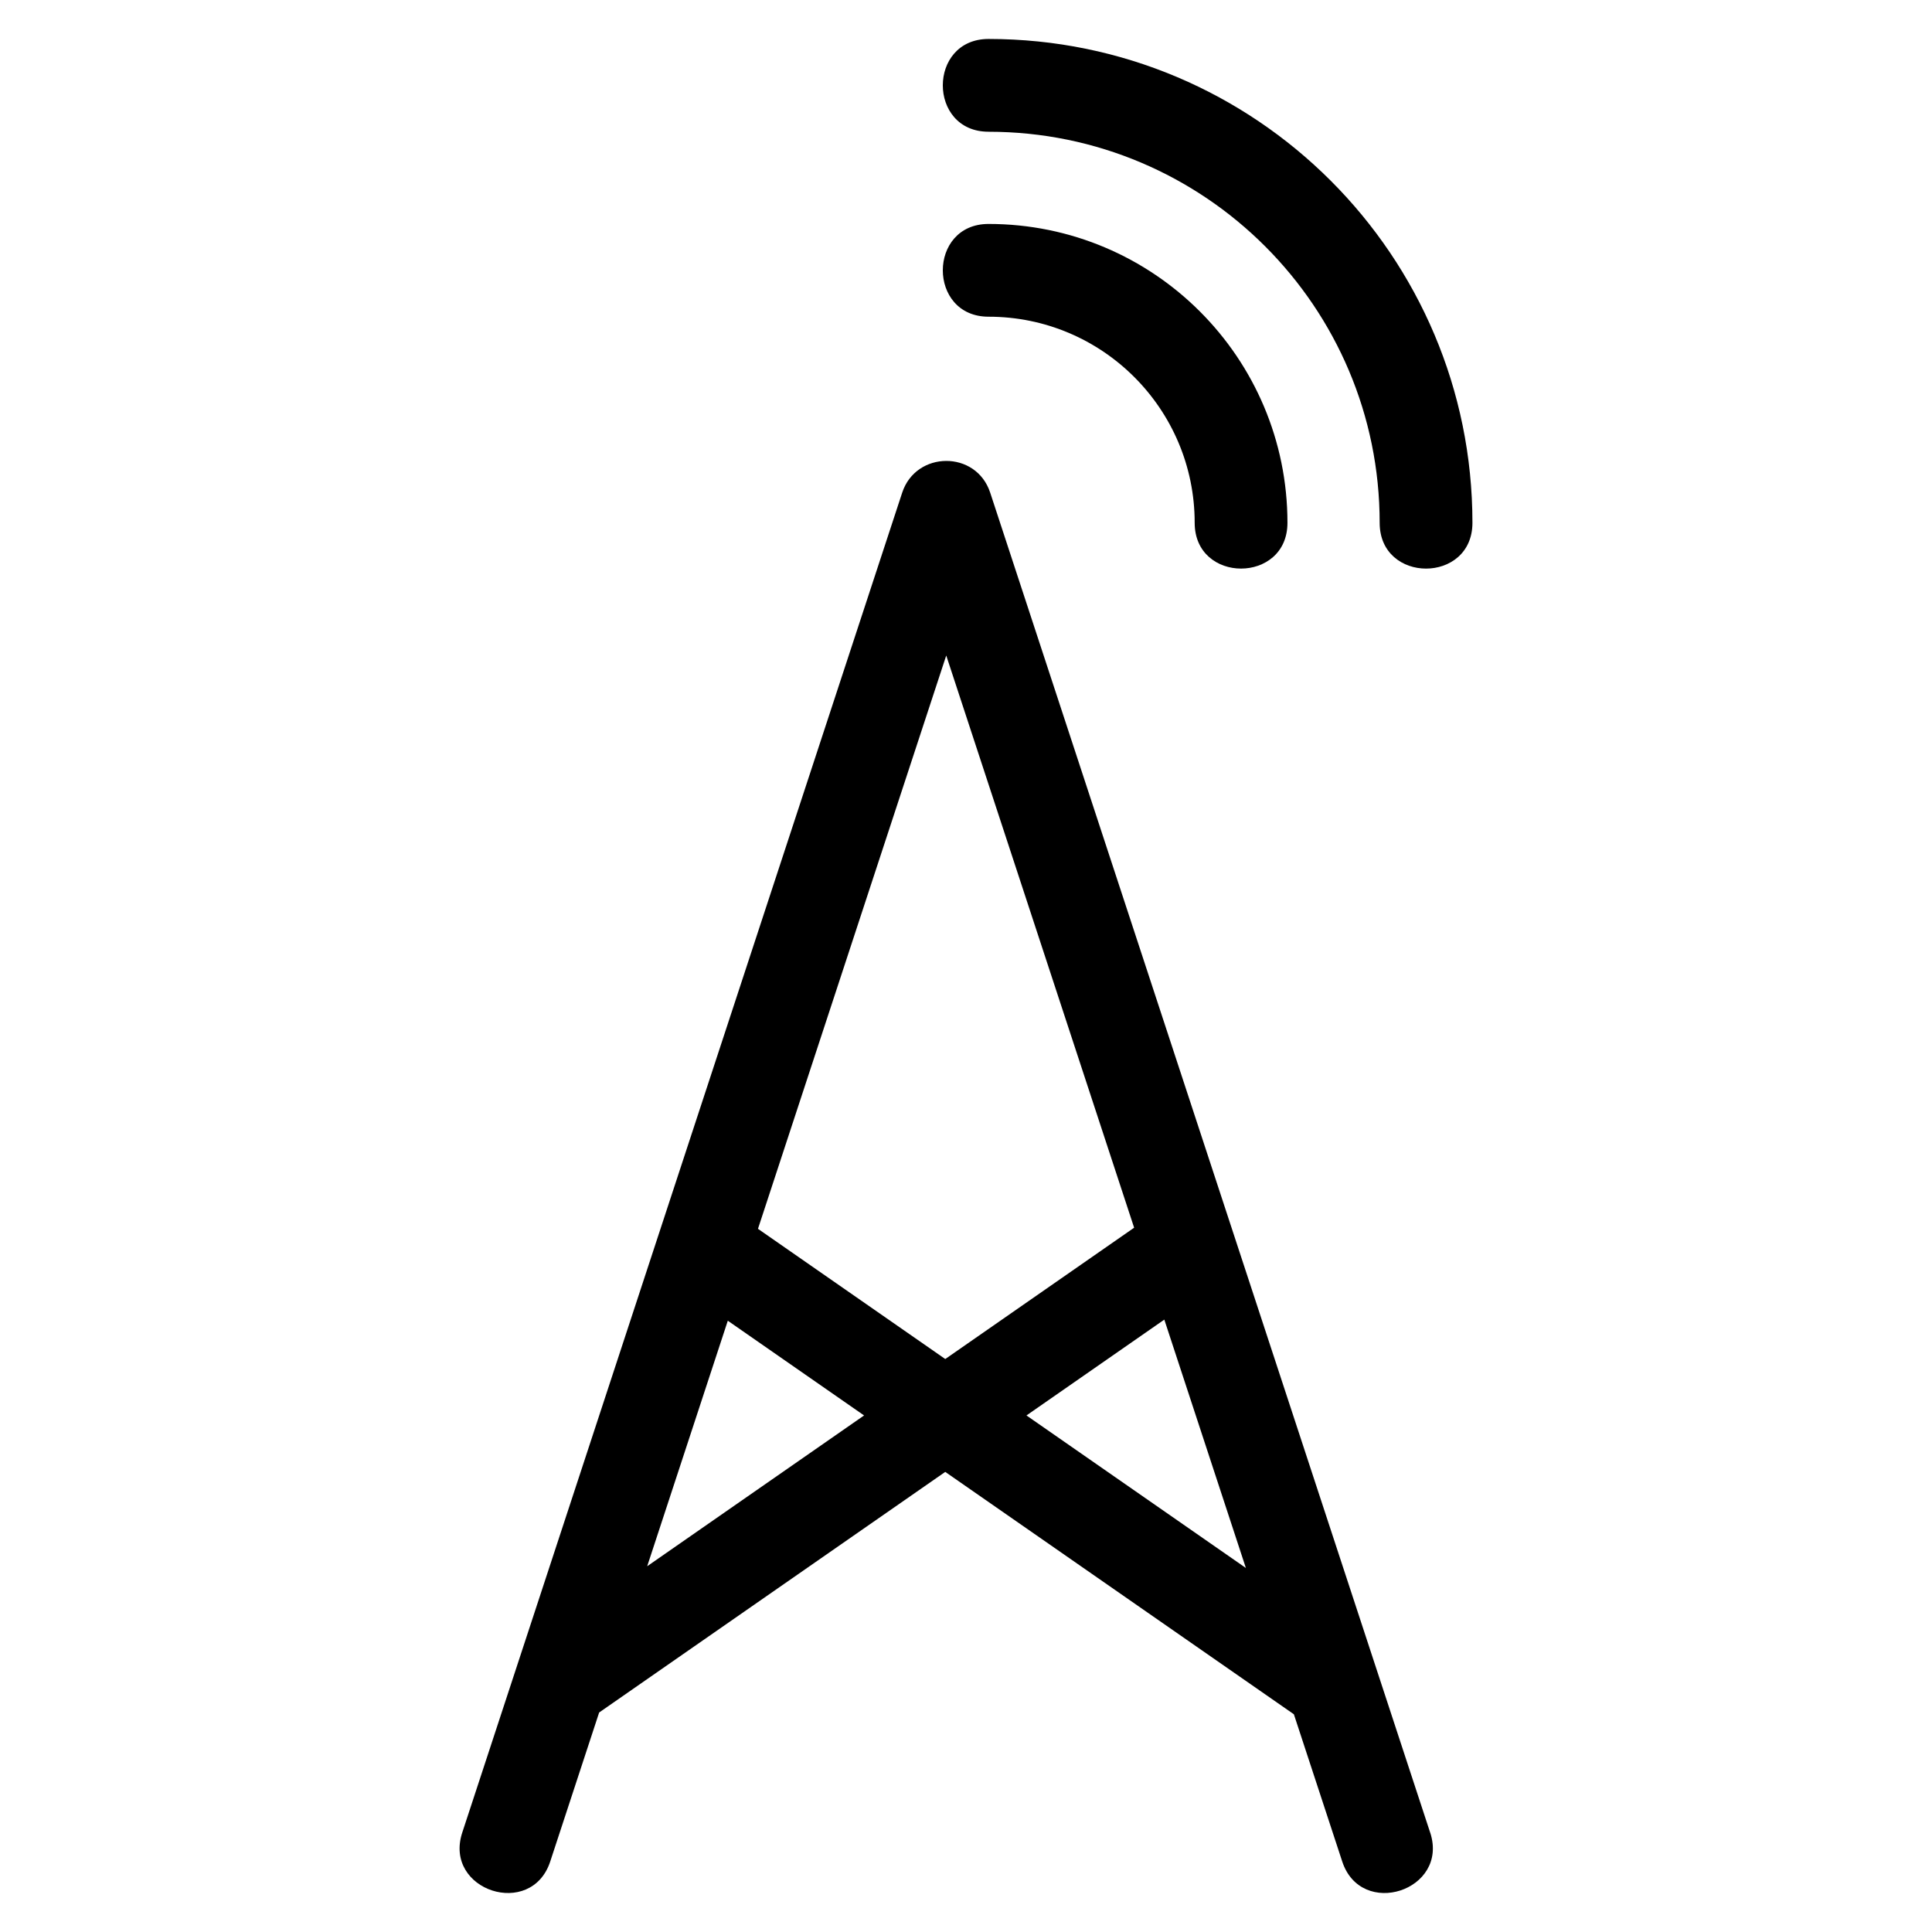 <?xml version="1.0" encoding="UTF-8"?>
<!-- Uploaded to: SVG Repo, www.svgrepo.com, Generator: SVG Repo Mixer Tools -->
<svg fill="#000000" width="800px" height="800px" version="1.1" viewBox="144 144 512 512" xmlns="http://www.w3.org/2000/svg">
 <path d="m523.03 629.69c4.992 15.352-18.344 22.934-23.34 7.586l-12.801-38.977-92.387-64.23-91.723 63.762-12.949 39.445c-4.992 15.348-28.332 7.766-23.34-7.586 38.863-118.37 77.73-236.74 116.59-355.1 3.641-11.168 19.656-11.34 23.34 0 38.867 118.36 77.738 236.73 116.6 355.1zm-117.05-450.78c-16.168 0-16.168-24.586 0-24.586 70.816 0 128.23 57.41 128.23 128.23 0 16.172-24.586 16.172-24.586 0 0-57.238-46.41-103.64-103.65-103.64zm0 49.02c-16.168 0-16.168-24.582 0-24.582 43.742 0 79.207 35.461 79.207 79.203 0 16.172-24.586 16.172-24.586 0 0-30.164-24.457-54.621-54.621-54.621zm68.188 331.6-21.613-65.82-36.531 25.398zm-101.18-40.422-36.113-25.105-21.363 65.062zm-28.117-49.461 49.633 34.508 50.051-34.801-49.793-151.64-49.891 151.93z"/>
</svg>